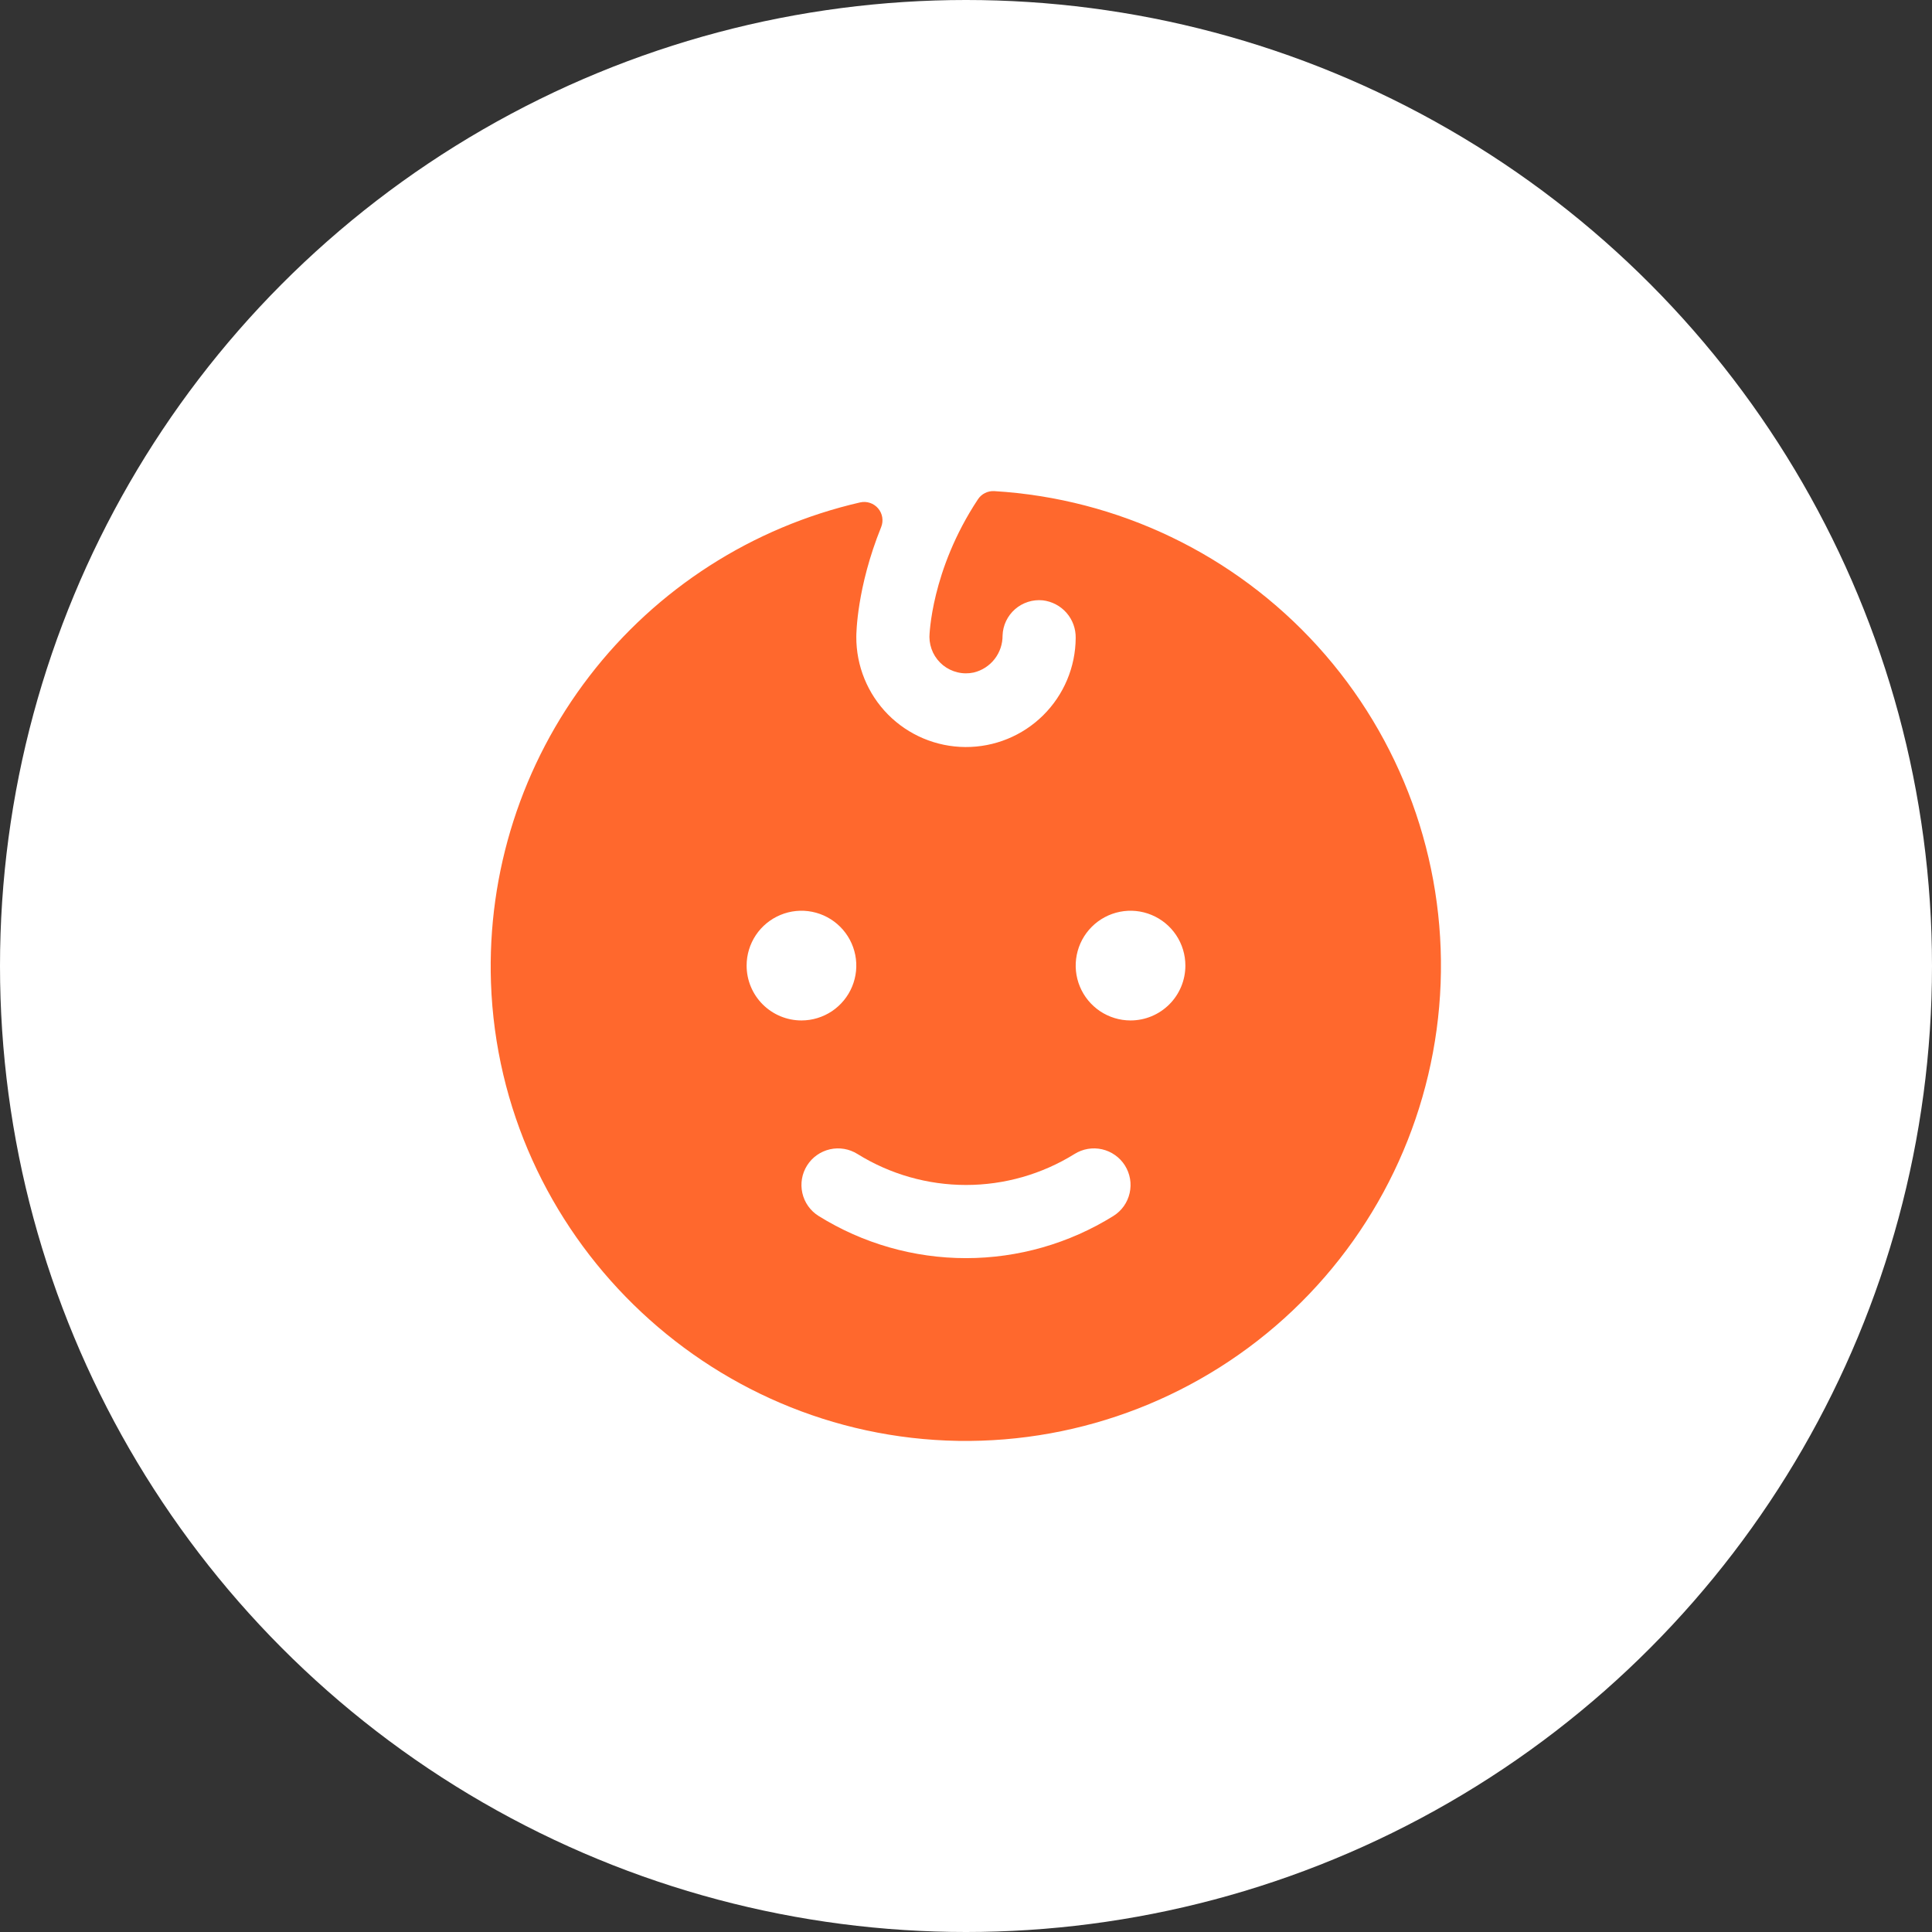 <svg preserveAspectRatio="none" width="100%" height="100%" overflow="visible" style="display: block;" viewBox="0 0 71 71" fill="none" xmlns="http://www.w3.org/2000/svg">
<rect x="0" y="0" width="71" height="71" fill="#333333" stroke="none"/>
<g id="Group 2368">
<circle id="Ellipse 1" cx="35.5" cy="35.5" r="35.5" fill="white"/>
<g id="ph:baby-fill">
<path id="Vector" d="M36.535 18.048C36.417 18.042 36.3 18.067 36.195 18.12C36.09 18.173 36.001 18.253 35.937 18.352C34.207 20.967 34.156 23.371 34.156 23.406C34.157 23.606 34.203 23.803 34.289 23.984C34.376 24.164 34.502 24.322 34.657 24.448C34.813 24.573 34.995 24.662 35.19 24.708C35.384 24.755 35.587 24.757 35.782 24.715C36.087 24.642 36.359 24.467 36.551 24.22C36.744 23.972 36.847 23.666 36.844 23.352C36.85 23.169 36.894 22.988 36.973 22.822C37.052 22.656 37.165 22.508 37.303 22.387C37.442 22.266 37.604 22.175 37.779 22.119C37.954 22.063 38.139 22.044 38.322 22.062C38.659 22.102 38.97 22.265 39.193 22.52C39.417 22.776 39.537 23.105 39.531 23.445C39.525 24.514 39.095 25.537 38.334 26.289C37.574 27.041 36.547 27.459 35.477 27.453C34.408 27.447 33.385 27.017 32.633 26.257C31.882 25.496 31.463 24.469 31.469 23.399C31.469 23.294 31.484 21.589 32.383 19.368C32.428 19.255 32.442 19.131 32.422 19.01C32.402 18.889 32.35 18.776 32.27 18.683C32.191 18.59 32.088 18.52 31.971 18.481C31.855 18.442 31.731 18.436 31.611 18.463C27.652 19.372 24.133 21.631 21.657 24.852C19.181 28.073 17.904 32.055 18.043 36.115C18.367 45.363 25.964 52.801 35.218 52.952C39.782 53.022 44.193 51.302 47.506 48.161C50.818 45.019 52.77 40.706 52.942 36.144C53.114 31.582 51.493 27.134 48.427 23.752C45.36 20.37 41.092 18.322 36.535 18.048ZM27.438 35.485C27.438 35.086 27.556 34.697 27.777 34.365C27.999 34.034 28.314 33.775 28.682 33.623C29.05 33.47 29.455 33.43 29.846 33.508C30.237 33.586 30.596 33.778 30.878 34.06C31.16 34.342 31.352 34.701 31.43 35.092C31.508 35.483 31.468 35.888 31.315 36.256C31.163 36.624 30.904 36.939 30.573 37.161C30.241 37.382 29.852 37.501 29.453 37.501C28.919 37.501 28.406 37.288 28.028 36.91C27.65 36.532 27.438 36.02 27.438 35.485ZM40.92 44.684C39.294 45.698 37.416 46.236 35.5 46.236C33.584 46.236 31.706 45.698 30.08 44.684C29.778 44.494 29.564 44.192 29.486 43.844C29.407 43.496 29.47 43.132 29.66 42.83C29.85 42.529 30.152 42.315 30.5 42.236C30.848 42.157 31.212 42.22 31.514 42.41C32.711 43.153 34.091 43.547 35.5 43.547C36.909 43.547 38.289 43.153 39.486 42.41C39.635 42.316 39.802 42.252 39.976 42.222C40.15 42.192 40.328 42.197 40.5 42.236C40.672 42.275 40.835 42.348 40.979 42.45C41.123 42.551 41.246 42.681 41.34 42.83C41.434 42.98 41.498 43.146 41.528 43.32C41.558 43.494 41.553 43.672 41.514 43.844C41.475 44.017 41.403 44.179 41.301 44.324C41.199 44.468 41.07 44.59 40.92 44.684ZM41.547 37.501C41.148 37.501 40.758 37.382 40.427 37.161C40.096 36.939 39.837 36.624 39.685 36.256C39.532 35.888 39.492 35.483 39.57 35.092C39.648 34.701 39.84 34.342 40.122 34.06C40.404 33.778 40.763 33.586 41.154 33.508C41.545 33.43 41.95 33.47 42.318 33.623C42.687 33.775 43.001 34.034 43.223 34.365C43.444 34.697 43.562 35.086 43.562 35.485C43.562 36.02 43.35 36.532 42.972 36.91C42.594 37.288 42.081 37.501 41.547 37.501Z" fill="#FF682D"/>
</g>
</g>
</svg>
